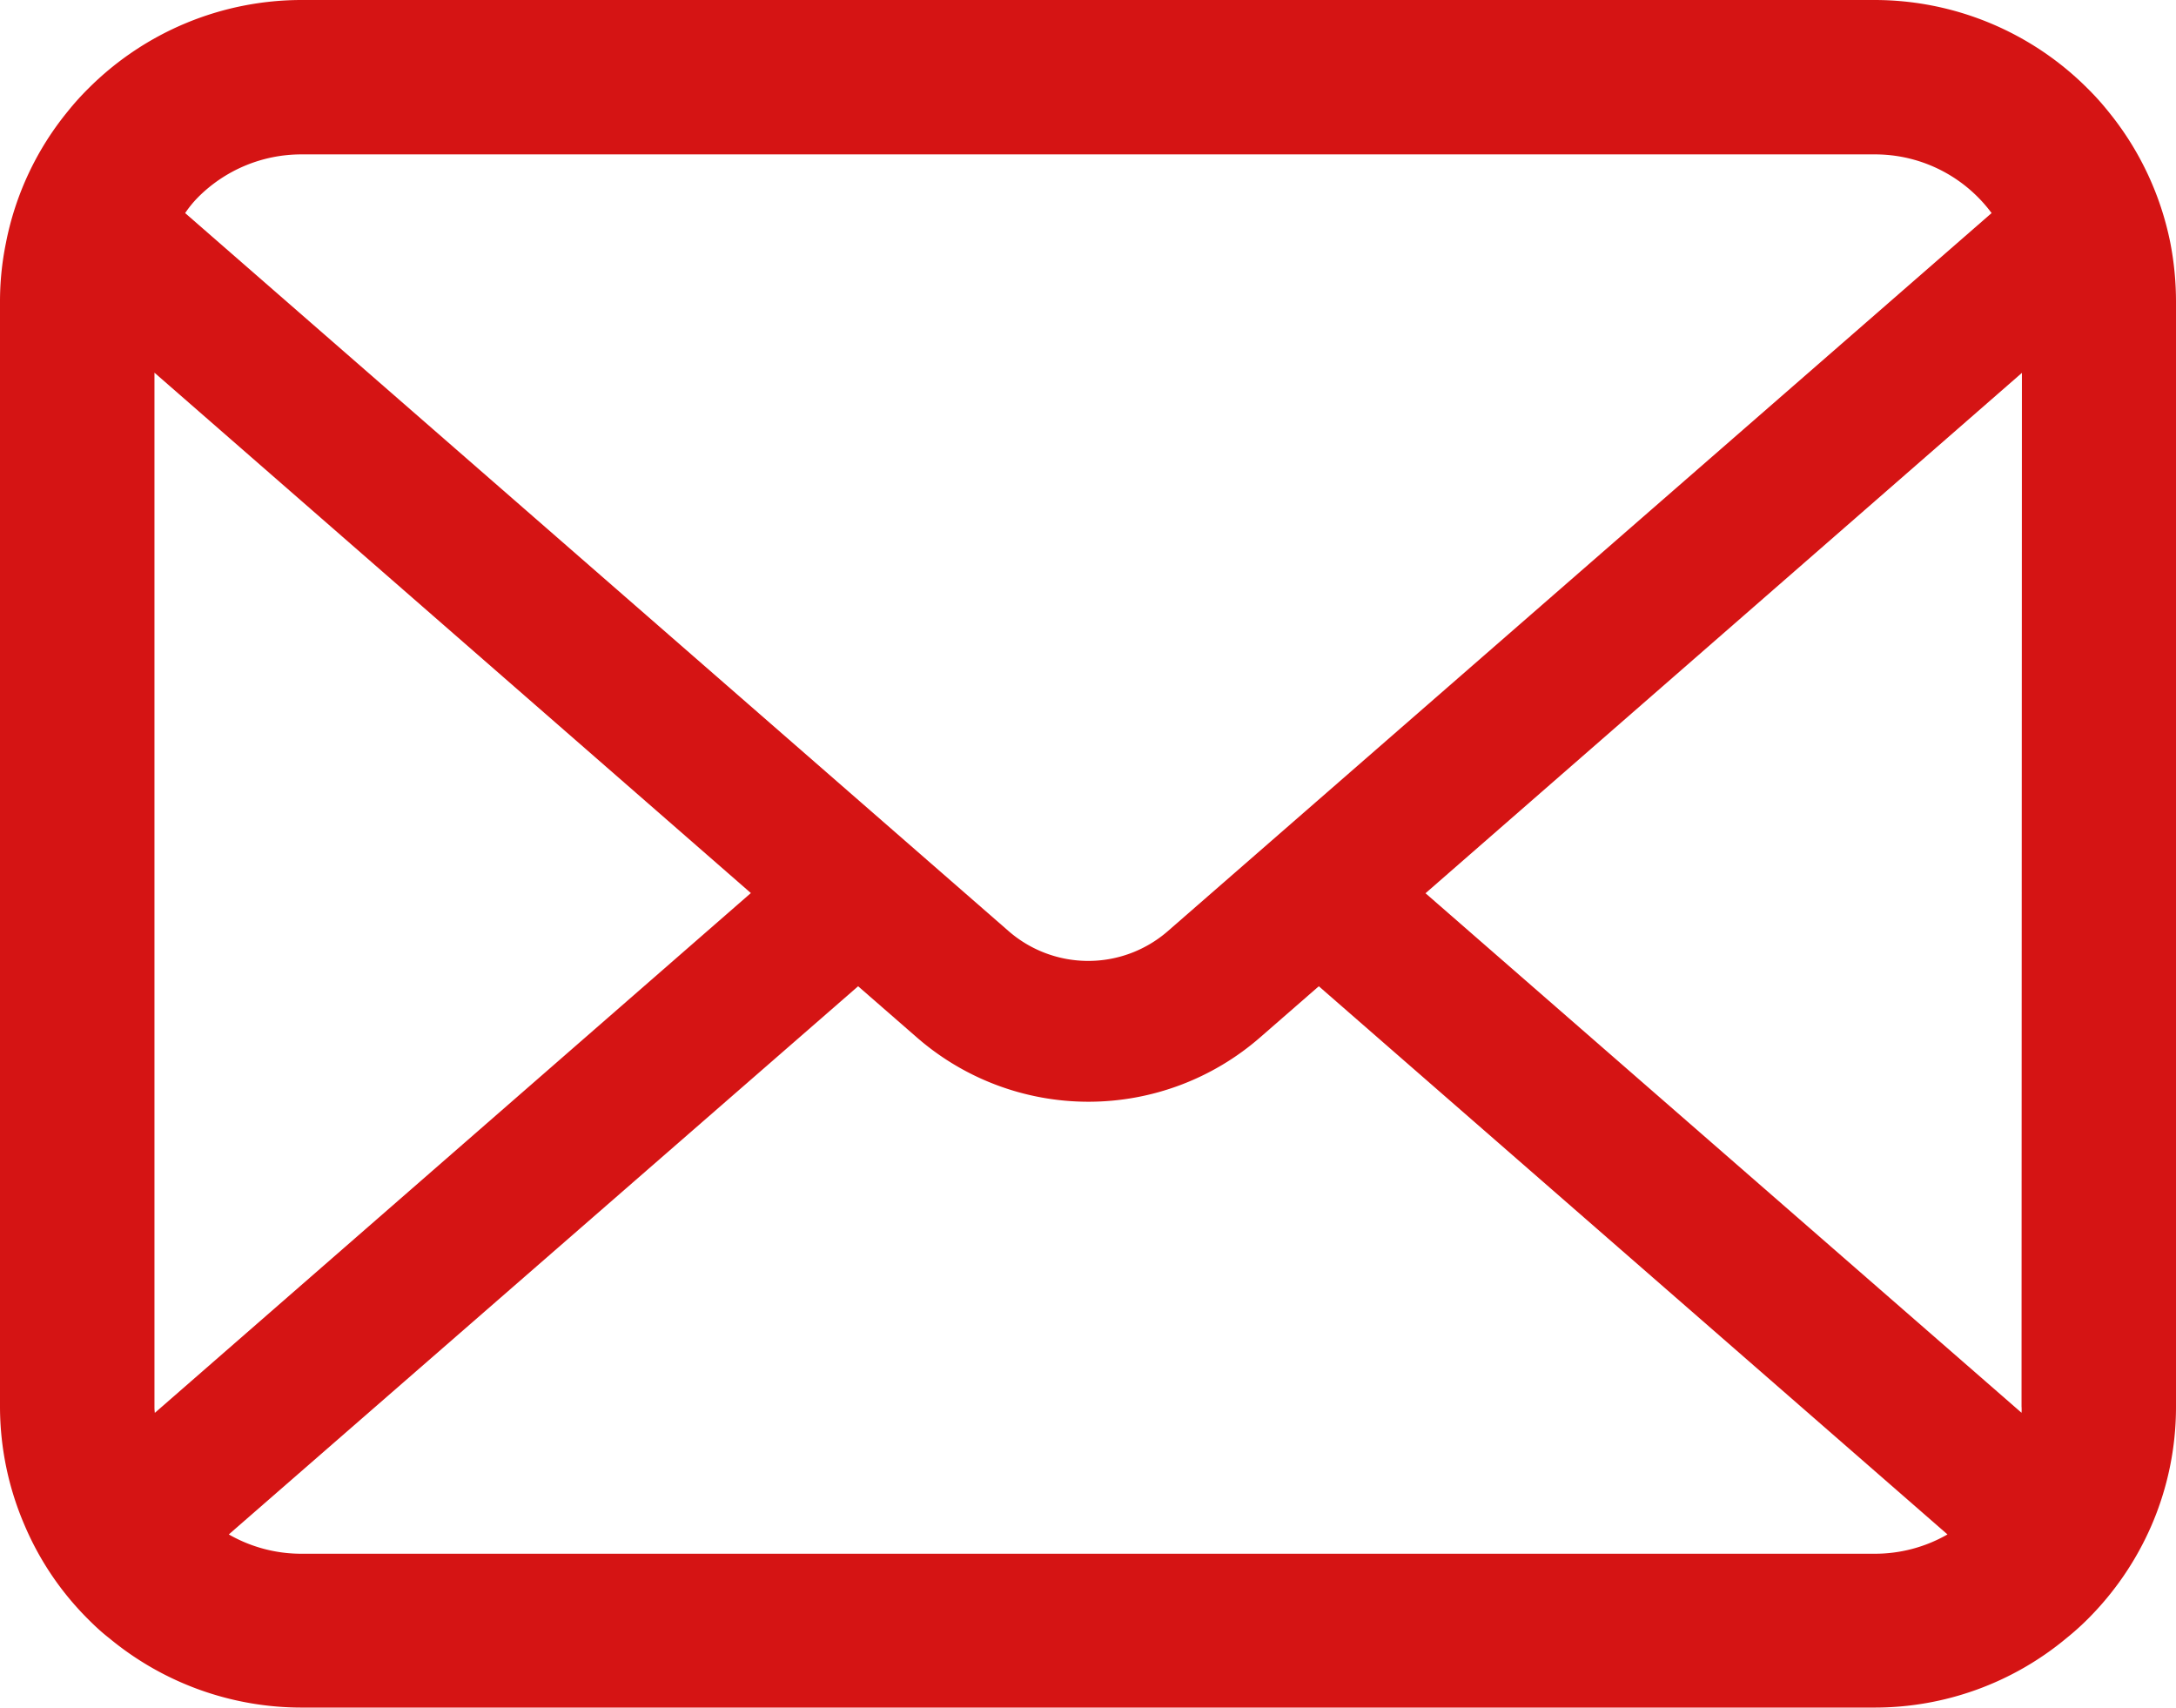 <svg xmlns="http://www.w3.org/2000/svg" width="23.329" height="18.311" viewBox="0 0 23.329 18.311">
  <g id="メールの無料アイコンその8" transform="translate(0 -55.062)">
    <path id="パス_492" data-name="パス 492" d="M23.269,57.669a3.227,3.227,0,0,0-.668-1.415,2.783,2.783,0,0,0-.22-.244,3.229,3.229,0,0,0-2.288-.948H3.236a3.233,3.233,0,0,0-2.288.948,2.842,2.842,0,0,0-.22.244,3.189,3.189,0,0,0-.665,1.415A3.13,3.13,0,0,0,0,58.3V70.137a3.217,3.217,0,0,0,.268,1.285,3.172,3.172,0,0,0,.68,1c.072.072.144.139.223.2a3.233,3.233,0,0,0,2.065.744H20.093a3.213,3.213,0,0,0,2.065-.747,2.8,2.8,0,0,0,.223-.2,3.238,3.238,0,0,0,.683-1v0a3.2,3.2,0,0,0,.265-1.282V58.3A3.326,3.326,0,0,0,23.269,57.669ZM2.119,57.181a1.563,1.563,0,0,1,1.117-.464H20.093a1.555,1.555,0,0,1,1.259.629l-8.835,7.7a1.3,1.3,0,0,1-1.7,0l-8.832-7.7A1.2,1.2,0,0,1,2.119,57.181ZM1.656,70.137V59.057l6.394,5.578-6.39,5.572A.473.473,0,0,1,1.656,70.137Zm18.437,1.58H3.236a1.559,1.559,0,0,1-.783-.207L9.2,65.634l.629.548a2.8,2.8,0,0,0,3.681,0l.629-.548,6.74,5.876A1.561,1.561,0,0,1,20.093,71.717Zm1.58-1.58a.493.493,0,0,1,0,.069l-6.39-5.569,6.394-5.578Z" transform="translate(0 0)" fill="#d51414"/>
  </g>
</svg>
